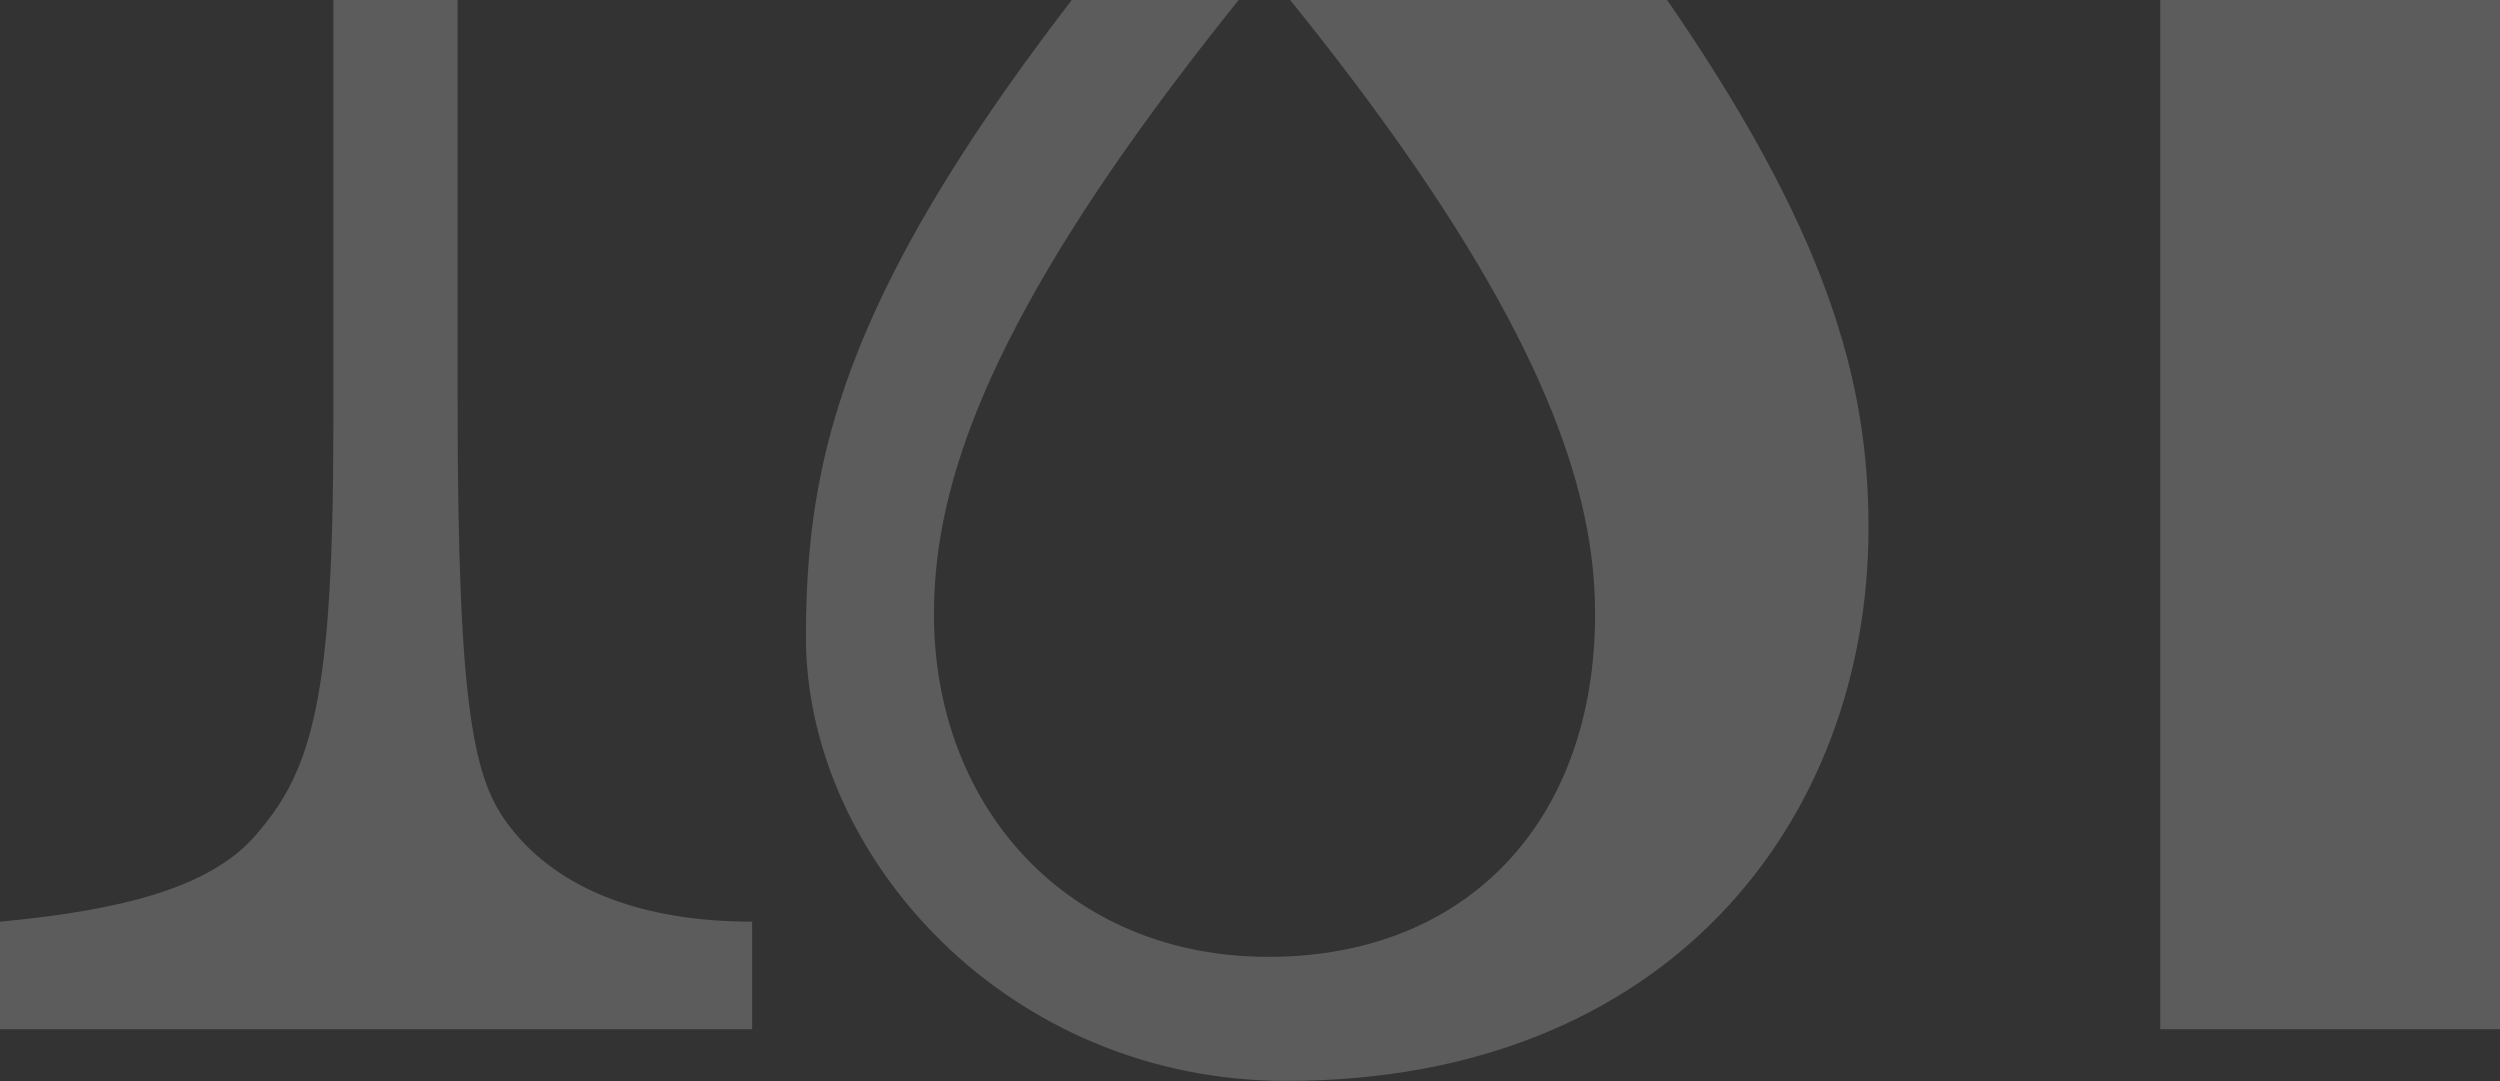 <svg xmlns="http://www.w3.org/2000/svg" width="555" height="240" viewBox="0 0 555 240" fill="none"><rect x="0" y="0" width="555" height="240" fill="#333333" stroke="none"/><g clip-path="url(#clip0_765_84)"><path d="M479.574 -211.486V228.485H555.215V-249H474.623C387.488 -165.322 326.038 -102.431 281.652 -52.383C191.953 48.595 178.912 92.508 178.912 141.409C178.912 190.309 223.739 239.96 285.543 239.96C370.777 239.96 414.809 181.659 414.809 117.179C414.809 52.7 379.928 -17.164 144.252 -249H3.05V-225.124C37.975 -225.124 74.005 -210.78 74.005 -150.052V94.23C74.005 155.046 69.452 171.199 56.322 185.896C46.375 197.018 27.056 202.093 0 204.609V228.485H166.976V204.609C143.589 204.609 124.359 198.033 113.13 183.469C105.349 173.362 101.591 158.842 101.591 89.331V-188.36C323.164 12.891 354.11 90.699 354.11 136.334C354.11 181.968 325.95 212.421 281.608 212.421C237.267 212.421 207.338 179.452 207.338 136.334C207.338 83.329 248.054 5.212 479.574 -211.486Z" fill="white" fill-opacity="0.2"></path></g><defs><clipPath id="clip0_765_84"><rect width="555" height="240" fill="white"></rect></clipPath></defs></svg>